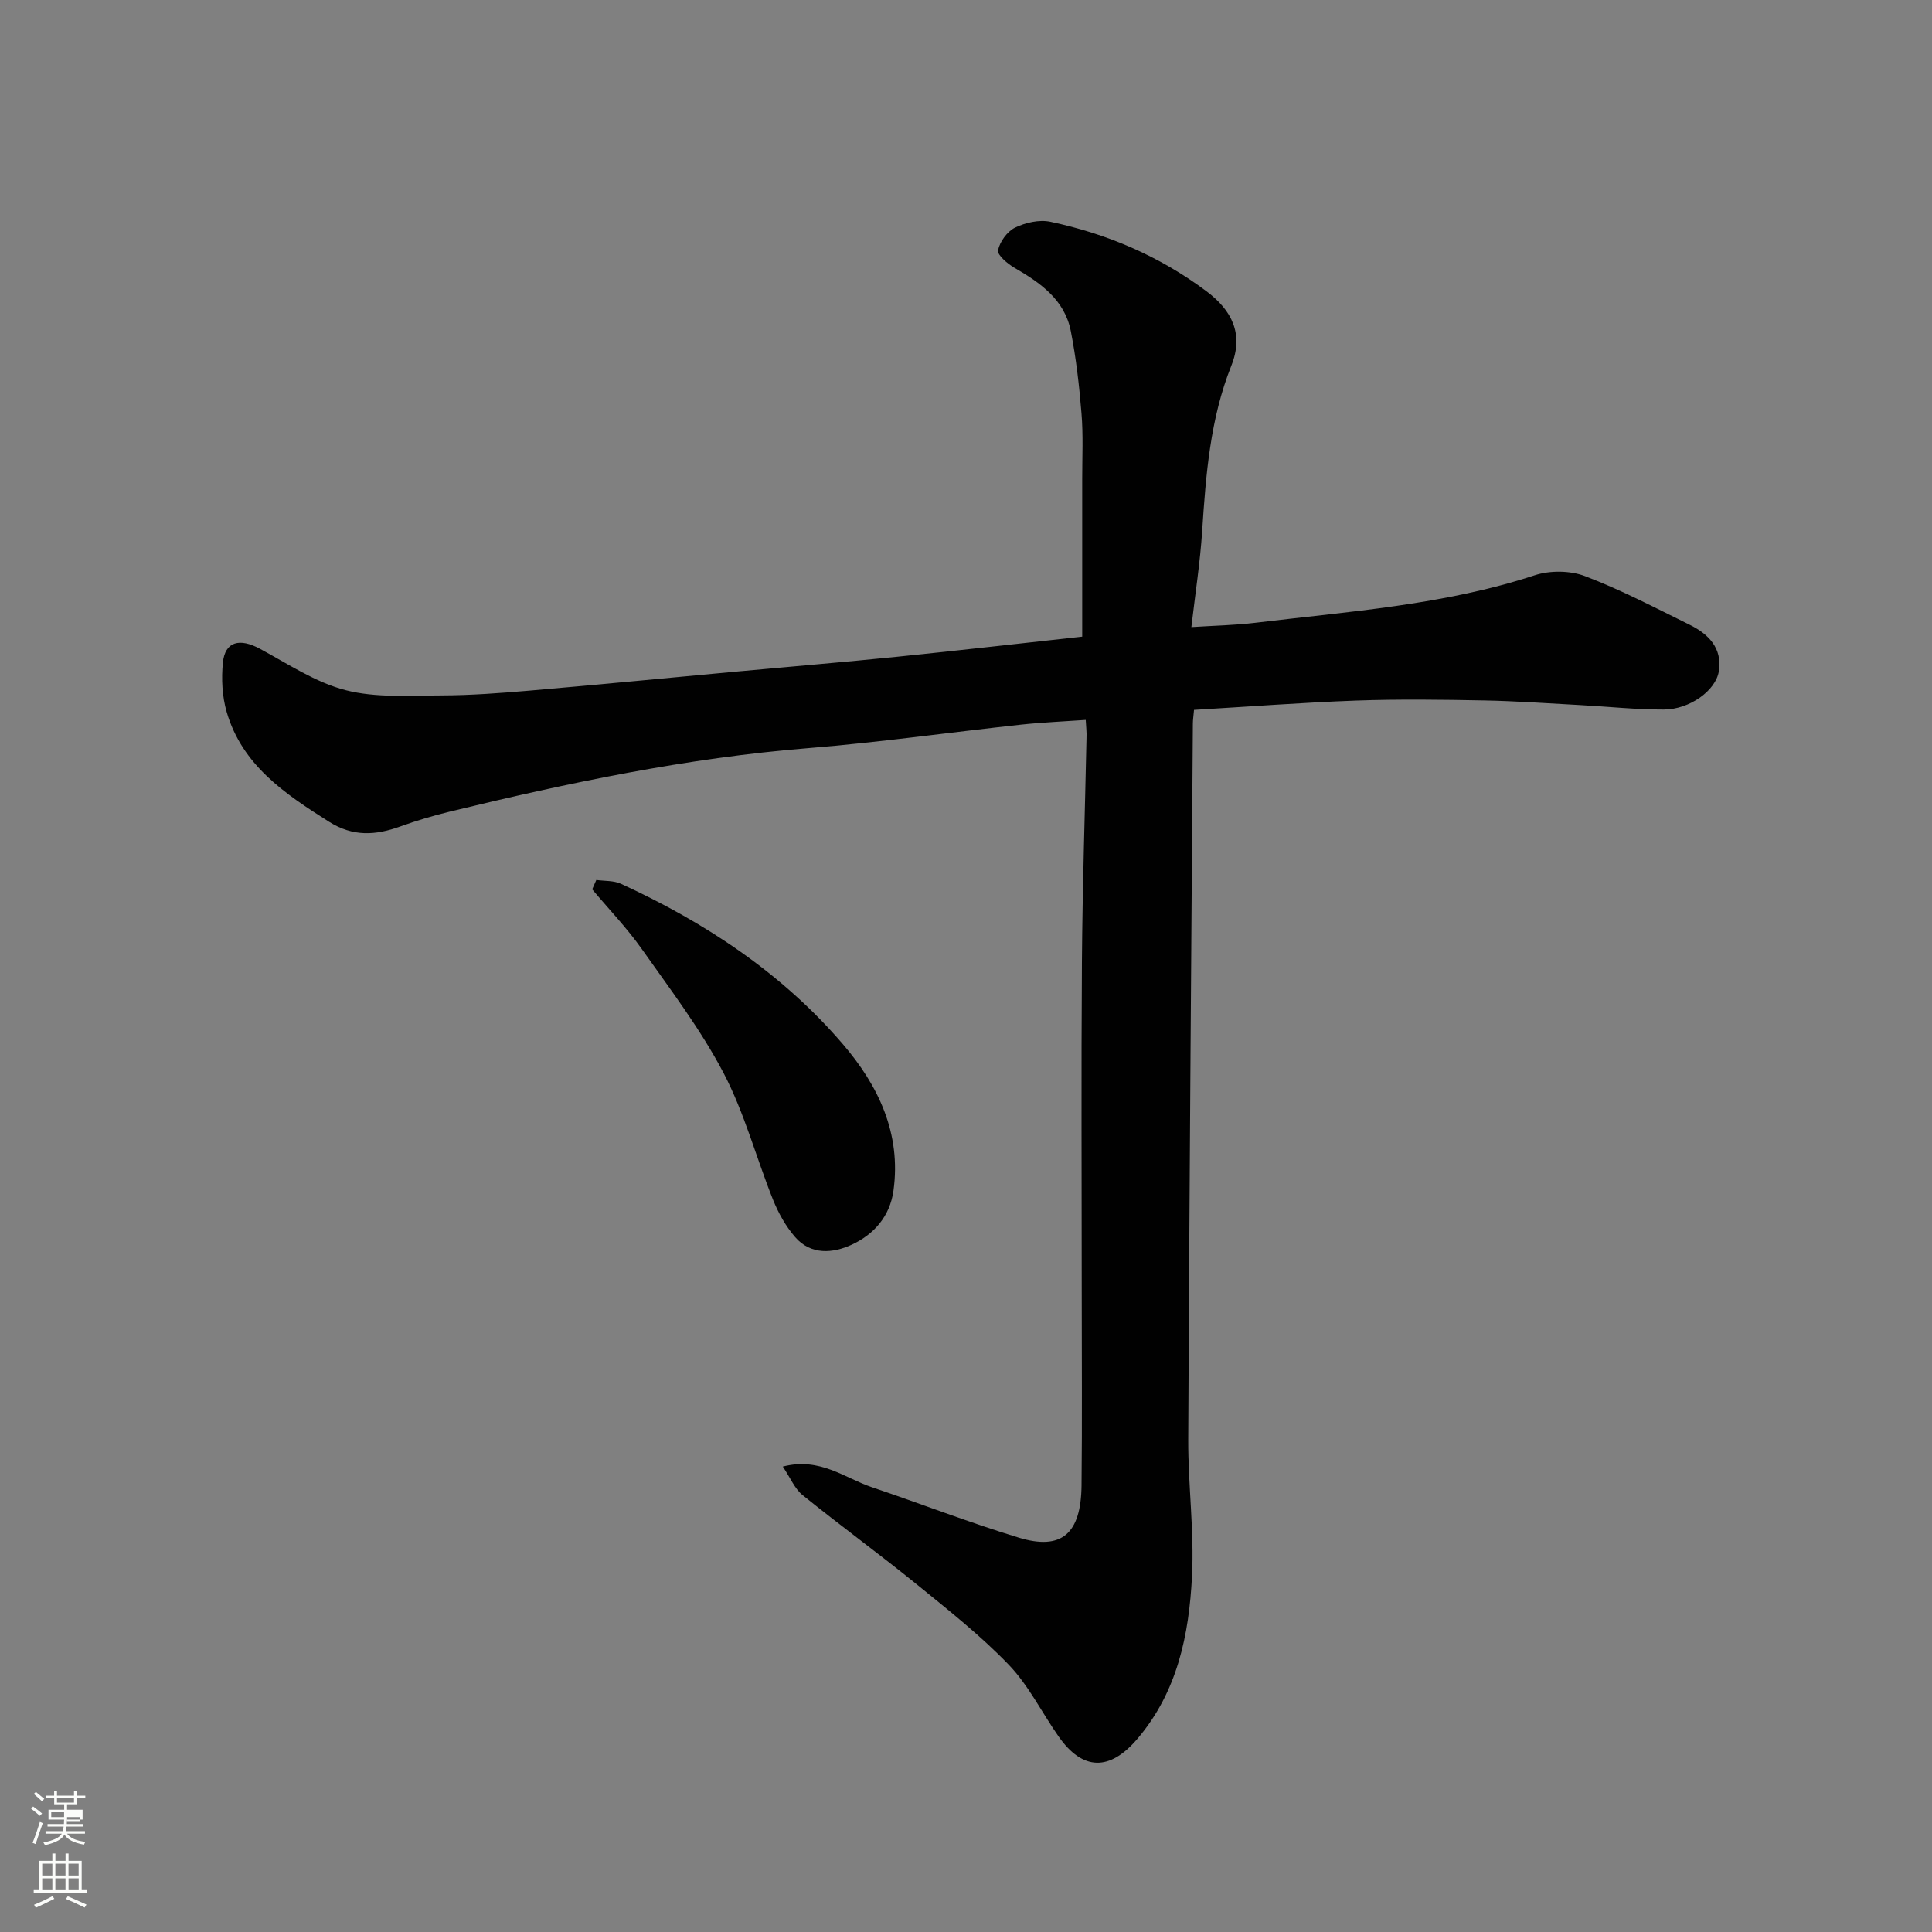 <svg enable-background="new 0 0 400 400" viewBox="0 0 400 400" xmlns="http://www.w3.org/2000/svg"><rect x="0" y="0" width="400" height="400" fill="#808080" stroke="none"/><path d="m6.44 374.46.42-.45c.65.47 1.27.95 1.85 1.44l-.45.49c-.65-.56-1.25-1.06-1.82-1.48m.93 7.33-.63-.26c.55-1.36 1.05-2.8 1.52-4.33.19.1.38.19.59.27-.46 1.29-.95 2.73-1.48 4.32m-.38-10.38.44-.42c.43.34 1.01.82 1.74 1.44l-.49.49c-.53-.51-1.09-1.01-1.69-1.51m2.5.35h1.72v-1.04h.59v1.04h3.52v-1.04h.59v1.04h1.75v.53h-1.75v1.42h-2.03v.97h3.22v2.03h-3.24c0 .35-.01.66-.03.93h3.32v.53h-3.37c-.03.27-.08.58-.15.94h3.96v.53h-3.71c.67.92 1.93 1.48 3.79 1.68-.13.24-.23.44-.29.59-2.13-.38-3.48-1.08-4.04-2.12-.43.97-1.77 1.72-4.03 2.23-.09-.19-.2-.37-.33-.55 2.1-.42 3.37-1.03 3.81-1.83h-3.36v-.53h3.58c.08-.29.13-.61.16-.94h-3.33v-.53h3.39c.02-.27.04-.58.04-.93h-3.23v-2.03h3.25v-.97h-2.07v-1.42h-1.73zm1.12 3.44v1h2.65c.01-.3.02-.44.01-.4v-.25-.35zm1.19-2h3.52v-.91h-3.52zm4.71 3h-2.63v.59c0 .15-.01.28-.01.4h2.64v-1.99z" fill="#fbfcfa"/><path d="m13.56 383.74h.63v1.52h2.72v6.07h1.13v.6h-11.06v-.6h1.13v-6.07h2.73v-1.52h.63v1.52h2.1v-1.52zm-2.69 8.83.38.56c-1.24.63-2.53 1.25-3.85 1.85-.1-.21-.21-.42-.34-.63 1.36-.55 2.63-1.15 3.81-1.78m-2.13-4.27h2.1v-2.45h-2.1zm0 3.04h2.1v-2.46h-2.1zm2.72-3.04h2.1v-2.45h-2.1zm0 3.04h2.1v-2.46h-2.1zm6.07 3.6c-1.41-.71-2.7-1.3-3.86-1.78l.35-.56c1.45.62 2.75 1.19 3.88 1.72zm-1.25-9.09h-2.1v2.45h2.1zm-2.09 5.49h2.1v-2.46h-2.1z" fill="#fbfcfa"/><g fill="#010101"><path d="m224.79 149.05c-4.66.33-9.06.51-13.42.98-14.67 1.59-29.3 3.67-44 4.86-25.17 2.03-49.73 7.19-74.18 13.13-3.48.84-6.93 1.87-10.29 3.08-5.12 1.86-9.8 2.18-14.8-.98-9.11-5.77-17.96-11.68-21.17-22.72-.94-3.23-1.11-6.86-.78-10.22.44-4.37 3.45-5.13 7.66-2.86 5.81 3.13 11.53 6.98 17.78 8.58 6.29 1.61 13.19 1.1 19.81 1.08 6.1-.02 12.21-.48 18.3-1 14.24-1.23 28.47-2.61 42.7-3.93 11.13-1.03 22.27-1.95 33.38-3.08 12.89-1.31 25.75-2.79 38.28-4.16 0-10.97.01-21.85 0-32.74 0-4.5.22-9.02-.15-13.49-.46-5.7-1.11-11.41-2.21-17.02-1.28-6.52-6.31-10.01-11.69-13.13-1.43-.83-3.58-2.66-3.38-3.61.37-1.78 1.9-3.9 3.52-4.69 2.15-1.05 5.02-1.7 7.3-1.22 11.76 2.49 22.65 7.14 32.33 14.39 5.26 3.94 7.78 8.84 5.15 15.42-4.37 10.97-5.27 22.53-6.03 34.16-.42 6.51-1.43 12.98-2.24 19.95 4.85-.31 9.06-.39 13.22-.89 19.44-2.35 39.05-3.67 57.88-9.84 3.15-1.03 7.32-.99 10.4.18 7.41 2.82 14.48 6.53 21.61 10.04 3.93 1.93 6.87 4.85 6.09 9.69-.65 3.99-6.06 7.87-11.36 7.89-5.76.02-11.53-.61-17.3-.92-6.6-.35-13.2-.83-19.8-.96-8.83-.17-17.67-.29-26.49.02-11.17.4-22.32 1.26-33.7 1.93-.11 1.22-.23 2.01-.24 2.81-.34 49.42-.74 98.84-.96 148.26-.04 9.43 1.26 18.9.78 28.29-.61 12.12-3.01 23.94-11.31 33.68-5.7 6.7-11.32 6.65-16.33-.52-3.46-4.94-6.19-10.55-10.31-14.83-5.84-6.07-12.53-11.35-19.09-16.68-7.75-6.29-15.83-12.17-23.59-18.44-1.63-1.32-2.51-3.56-4.09-5.9 7.69-2 12.78 2.36 18.44 4.27 10.15 3.42 20.15 7.31 30.38 10.43 8.9 2.72 12.93-.78 13.03-10.8.14-13.33.04-26.66.04-39.99 0-22.83-.12-45.65.04-68.48.11-15.43.63-30.86.95-46.29.06-1.1-.08-2.23-.16-3.73z"/><path d="m123.46 182.19c1.71.24 3.6.1 5.1.79 17.49 8.04 33.35 18.51 45.94 33.19 7.33 8.55 12.14 18.5 10.48 30.37-.74 5.29-4.04 9.02-8.6 11.14-3.92 1.82-8.46 2.21-11.74-1.54-1.94-2.22-3.47-4.97-4.58-7.72-3.51-8.75-5.93-18.03-10.28-26.32-4.73-9.01-10.99-17.24-16.89-25.6-3.08-4.36-6.83-8.26-10.28-12.37.28-.64.57-1.29.85-1.94z"/></g></svg>